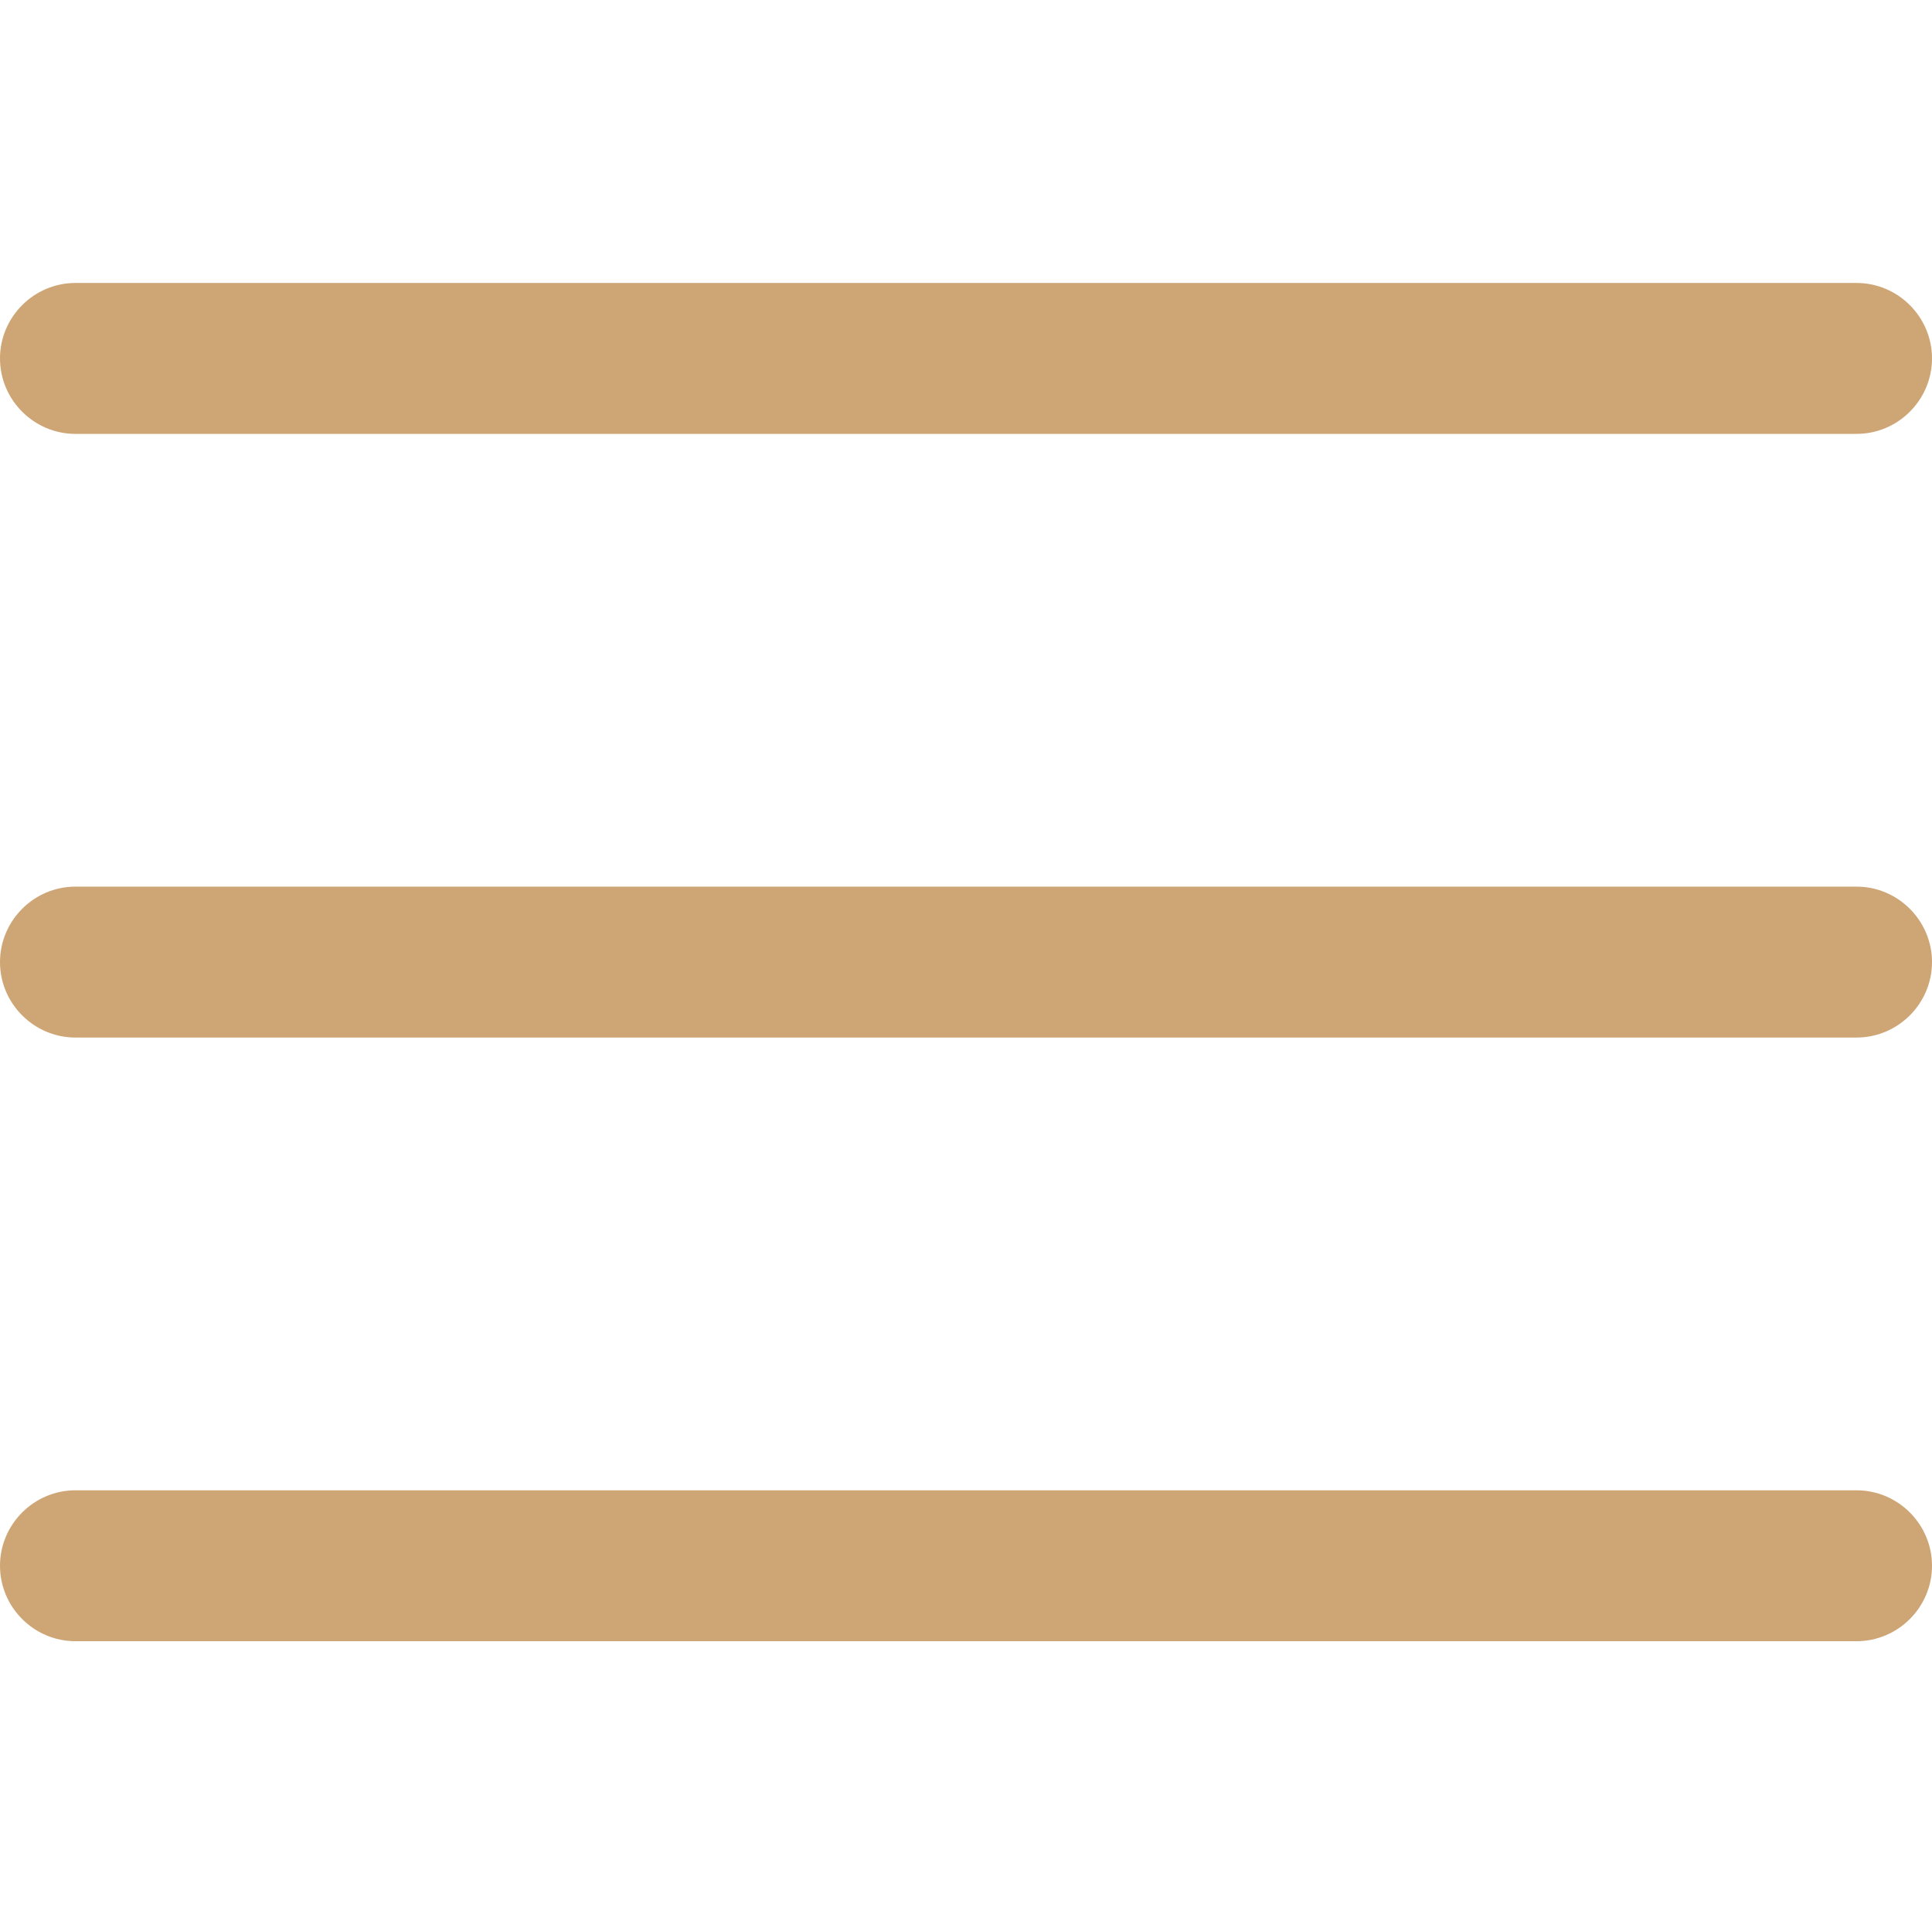 <svg version="1.1" id="Capa_1" xmlns="http://www.w3.org/2000/svg" x="0" y="0" viewBox="0 0 512 510" xml:space="preserve"><path d="M492 235H20c-11 0-20 9-20 20s9 20 20 20h472c11 0 20-9 20-20s-9-20-20-20zm0-160H20C9 75 0 84 0 95s9 20 20 20h472c11 0 20-9 20-20s-9-20-20-20zm0 320H20c-11 0-20 9-20 20s9 20 20 20h472c11 0 20-9 20-20s-9-20-20-20z" fill="#cea575"/></svg>